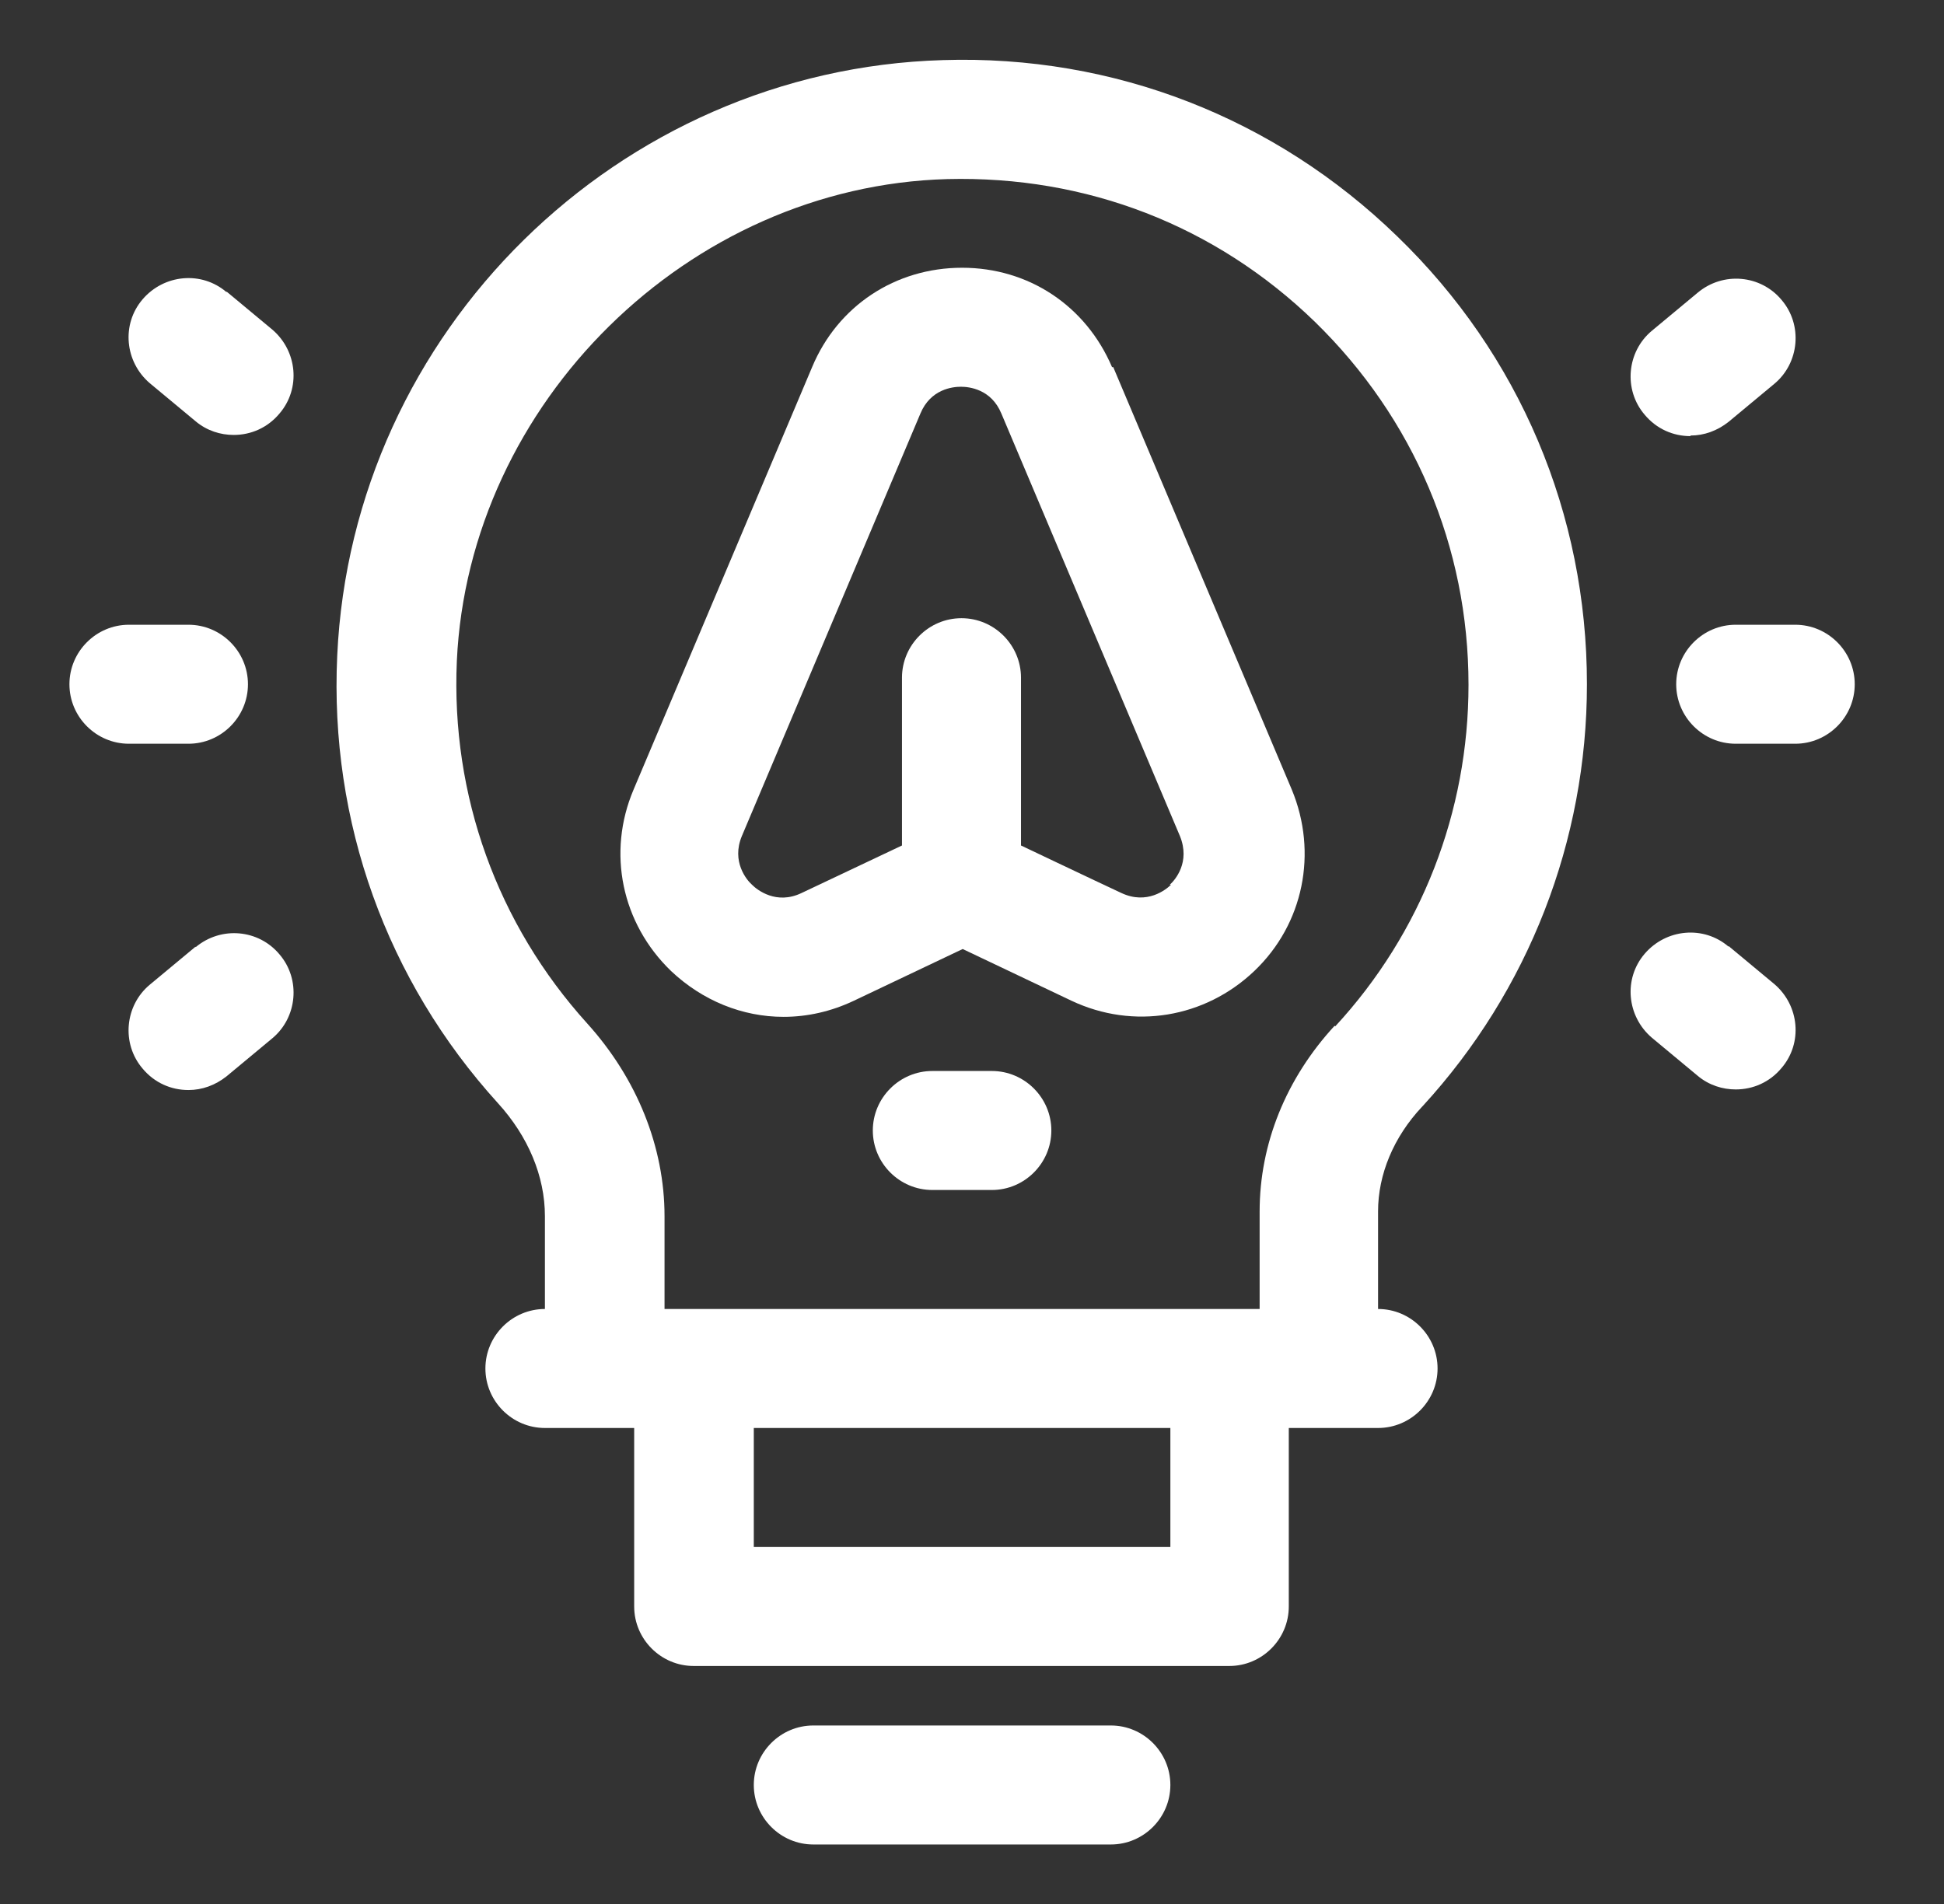 <svg width="49" height="48" viewBox="0 0 49 48" fill="none" xmlns="http://www.w3.org/2000/svg">
<rect x="0" y="0" width="49" height="48" fill="#333333" stroke="none"/>
<path d="M45.25 15.75H43.75C42.925 15.75 42.25 16.425 42.25 17.25C42.25 18.075 42.925 18.75 43.75 18.75H45.25C46.075 18.75 46.75 18.075 46.75 17.25C46.75 16.425 46.075 15.75 45.25 15.75Z" fill="white"/>
<path d="M42.61 10.98C42.955 10.98 43.285 10.86 43.57 10.635L44.725 9.675C45.355 9.15 45.445 8.19 44.905 7.56C44.38 6.93 43.435 6.84 42.79 7.38L41.635 8.34C41.005 8.865 40.915 9.825 41.455 10.455C41.755 10.815 42.175 10.995 42.61 10.995V10.98Z" fill="white"/>
<path d="M43.57 23.865C42.94 23.325 41.995 23.415 41.455 24.045C40.915 24.675 41.005 25.62 41.635 26.16L42.79 27.12C43.075 27.36 43.42 27.465 43.75 27.465C44.185 27.465 44.605 27.285 44.905 26.925C45.445 26.295 45.355 25.35 44.725 24.81L43.57 23.85V23.865Z" fill="white"/>
<path d="M6.25 17.25C6.25 16.425 5.575 15.75 4.75 15.75H3.25C2.425 15.75 1.75 16.425 1.75 17.25C1.75 18.075 2.425 18.75 3.25 18.75H4.75C5.575 18.75 6.25 18.075 6.25 17.25Z" fill="white"/>
<path d="M5.71 7.365C5.08 6.825 4.135 6.915 3.595 7.545C3.055 8.175 3.145 9.12 3.775 9.66L4.93 10.62C5.215 10.86 5.56 10.965 5.89 10.965C6.325 10.965 6.745 10.785 7.045 10.425C7.585 9.795 7.495 8.85 6.865 8.31L5.71 7.35V7.365Z" fill="white"/>
<path d="M4.93 23.865L3.775 24.825C3.145 25.35 3.055 26.31 3.595 26.94C3.895 27.3 4.315 27.48 4.75 27.48C5.095 27.48 5.425 27.36 5.71 27.135L6.865 26.175C7.495 25.65 7.585 24.69 7.045 24.06C6.52 23.43 5.575 23.34 4.93 23.88V23.865Z" fill="white"/>
<path d="M35.86 27.885C38.53 24.975 40 21.195 40 17.25C40 12.96 38.305 8.94 35.215 5.955C32.14 2.97 28.075 1.38 23.77 1.515C15.58 1.755 8.875 8.355 8.5 16.53C8.305 20.715 9.745 24.72 12.55 27.81C13.315 28.65 13.735 29.655 13.735 30.66V33C12.91 33 12.235 33.675 12.235 34.5C12.235 35.325 12.91 36 13.735 36H15.985V40.5C15.985 41.325 16.66 42 17.485 42H30.985C31.81 42 32.485 41.325 32.485 40.5V36H34.735C35.56 36 36.235 35.325 36.235 34.5C36.235 33.675 35.56 33 34.735 33V30.54C34.735 29.61 35.125 28.665 35.845 27.9L35.86 27.885ZM29.5 39H19V36H29.5V39ZM33.64 25.86C32.41 27.195 31.75 28.845 31.75 30.54V33H16.75V30.66C16.75 28.92 16.06 27.195 14.8 25.8C12.535 23.295 11.365 20.055 11.515 16.665C11.815 10.155 17.35 4.695 23.875 4.515C27.385 4.425 30.64 5.685 33.145 8.115C35.635 10.545 37.015 13.785 37.015 17.265C37.015 20.46 35.83 23.52 33.655 25.875L33.64 25.86Z" fill="white"/>
<path d="M28 43.5H20.5C19.675 43.5 19 44.175 19 45C19 45.825 19.675 46.5 20.5 46.5H28C28.825 46.5 29.5 45.825 29.5 45C29.5 44.175 28.825 43.5 28 43.5Z" fill="white"/>
<path d="M25 27H23.5C22.675 27 22 27.675 22 28.5C22 29.325 22.675 30 23.5 30H25C25.825 30 26.5 29.325 26.5 28.5C26.5 27.675 25.825 27 25 27Z" fill="white"/>
<path d="M28.03 9.255C27.37 7.71 25.93 6.75 24.25 6.75C22.57 6.75 21.115 7.71 20.47 9.255L15.97 19.905C15.295 21.495 15.67 23.28 16.915 24.48C17.71 25.23 18.715 25.635 19.75 25.635C20.35 25.635 20.95 25.5 21.52 25.23L24.265 23.925L27.01 25.23C28.57 25.965 30.37 25.665 31.615 24.48C32.86 23.295 33.22 21.495 32.56 19.905L28.06 9.255H28.03ZM29.515 22.305C29.395 22.425 28.915 22.815 28.27 22.515C27.625 22.215 25.735 21.315 25.735 21.315V17.085C25.735 16.26 25.06 15.585 24.235 15.585C23.41 15.585 22.735 16.26 22.735 17.085V21.315L20.2 22.515C19.57 22.815 19.09 22.44 18.955 22.305C18.82 22.185 18.43 21.72 18.7 21.075L23.2 10.425C23.455 9.81 24.01 9.75 24.22 9.75C24.43 9.75 24.985 9.81 25.24 10.425L29.74 21.075C30.01 21.735 29.62 22.185 29.485 22.305H29.515Z" fill="white"/>
</svg>
